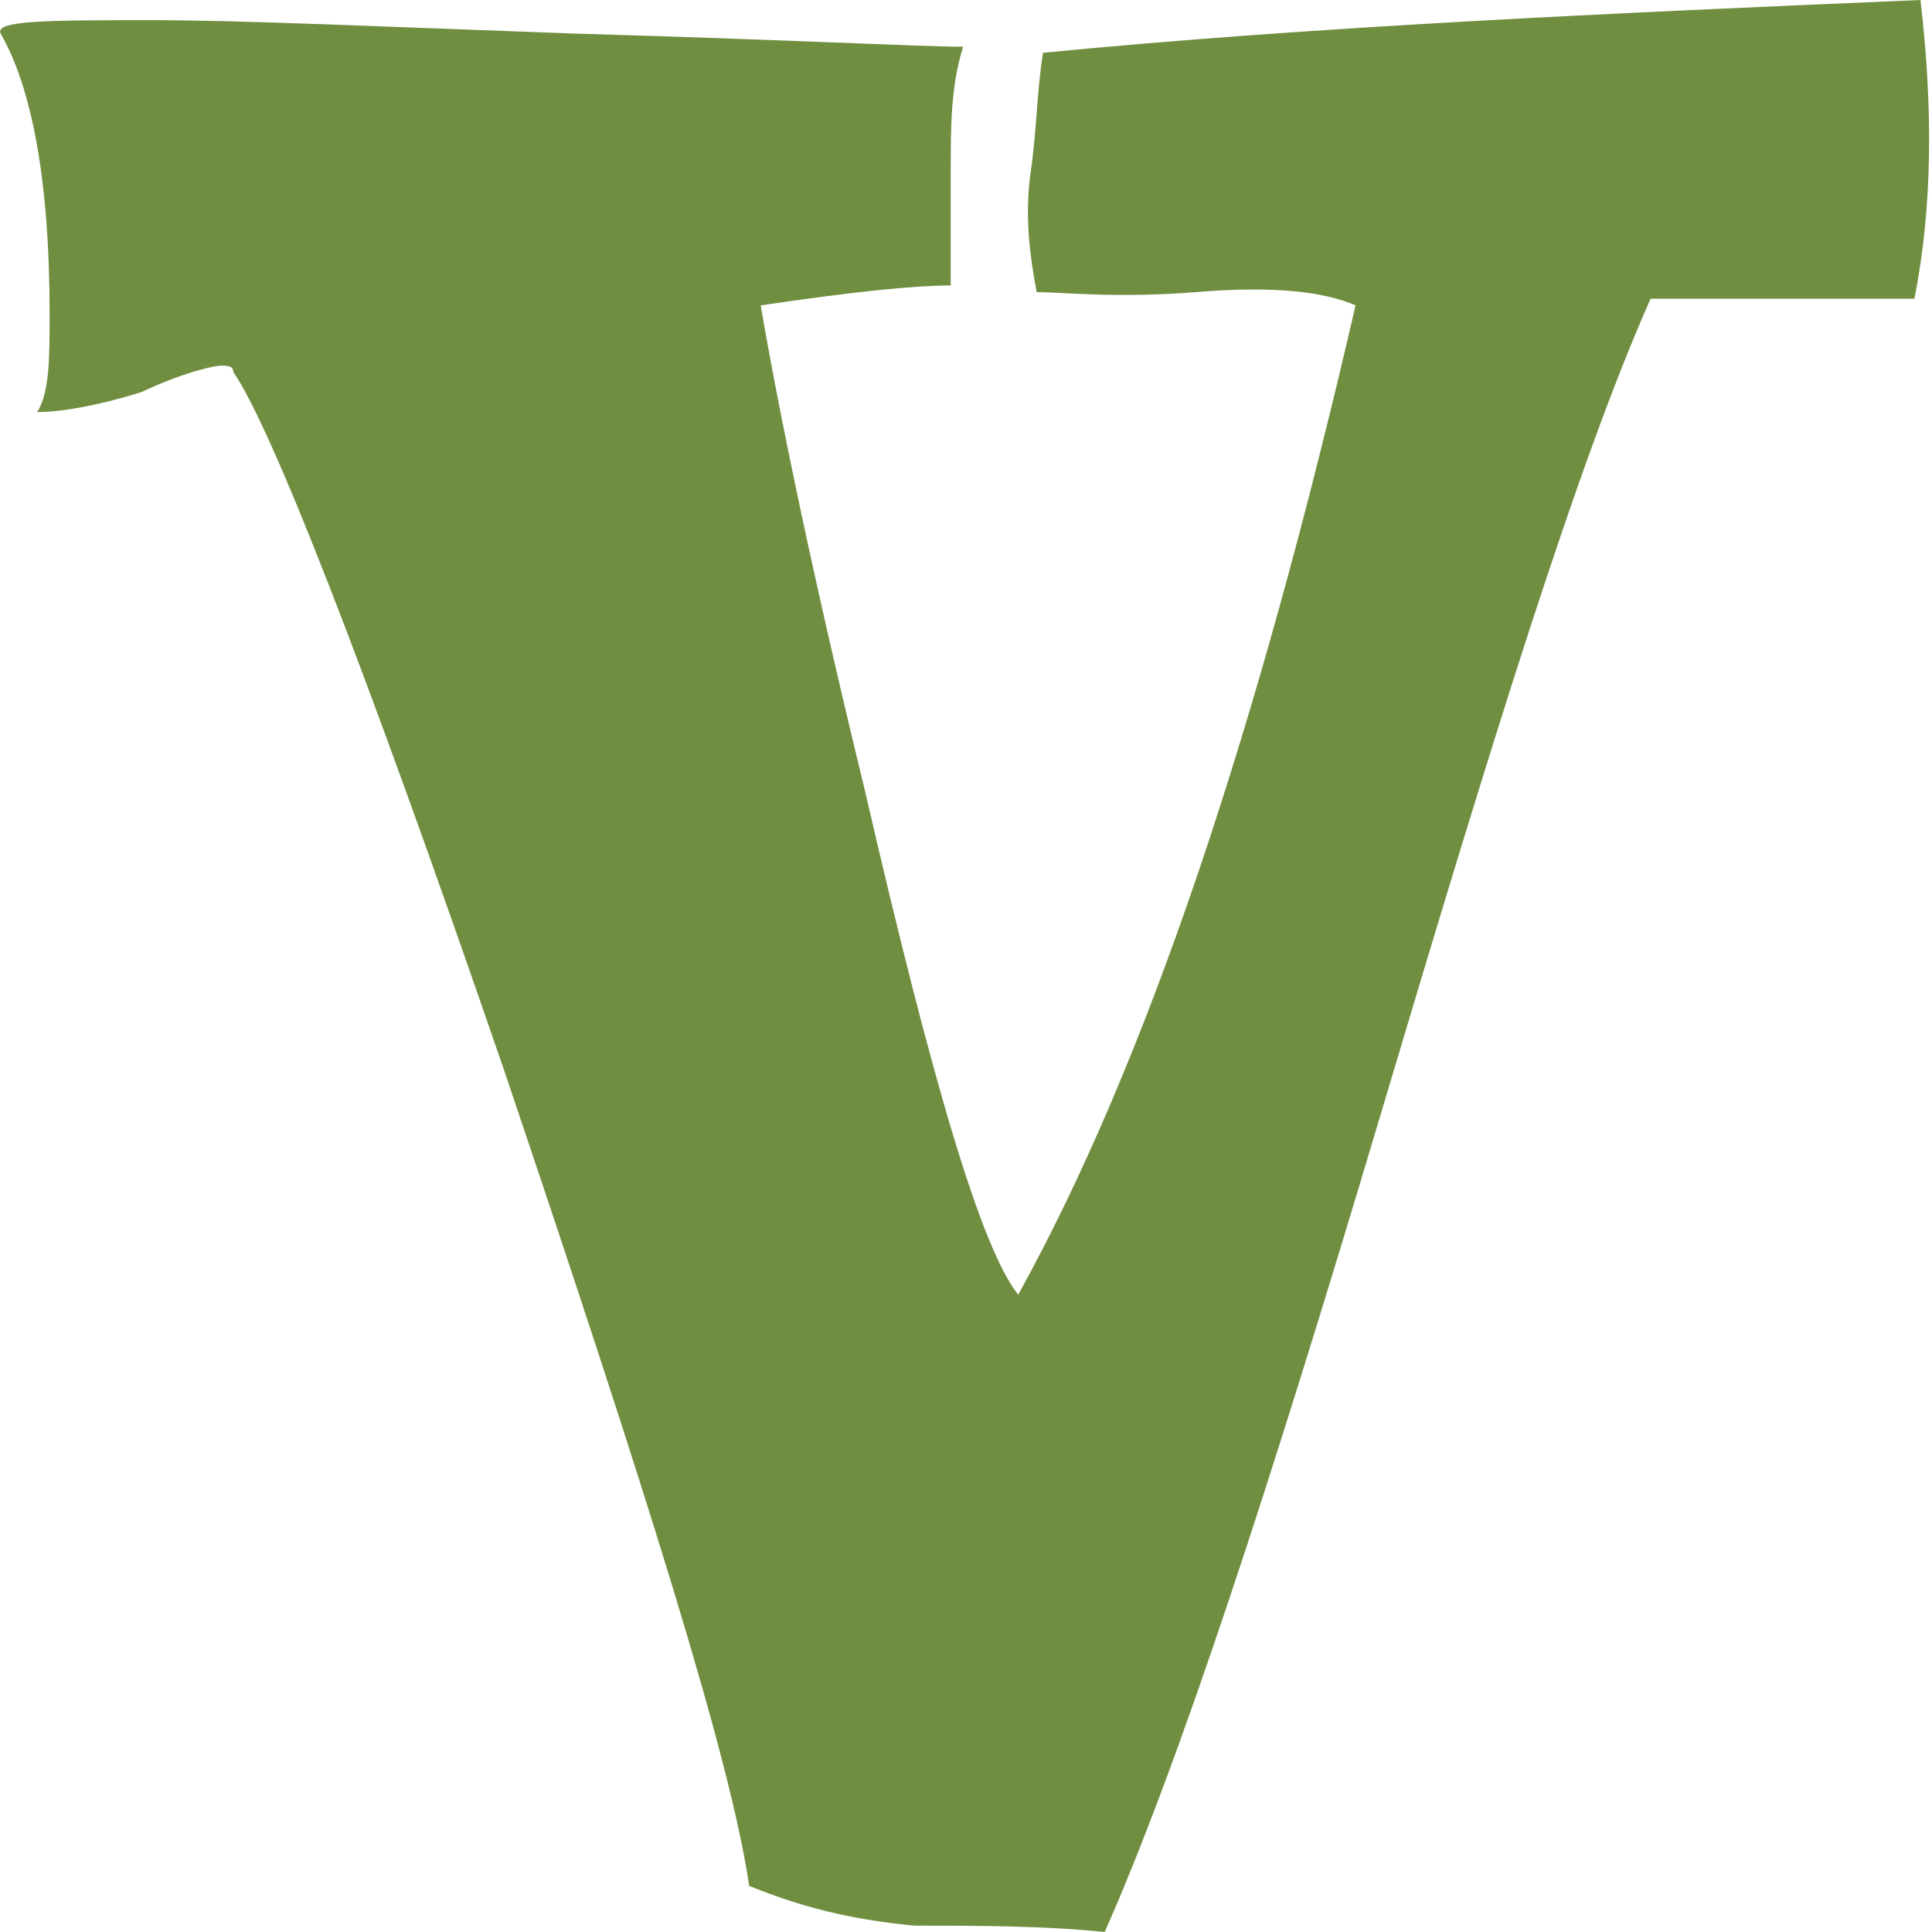 <?xml version="1.0" encoding="utf-8"?>
<!-- Generator: Adobe Illustrator 21.1.0, SVG Export Plug-In . SVG Version: 6.00 Build 0)  -->
<svg version="1.1" id="Layer_1" xmlns="http://www.w3.org/2000/svg" xmlns:xlink="http://www.w3.org/1999/xlink" x="0px" y="0px"
	 viewBox="0 0 670 670" style="enable-background:new 0 0 670 670;" xml:space="preserve">
<style type="text/css">
	.st0{fill:#708E40;}
</style>
<g>
	<path class="st0" d="M666,0c4.3,36.9,4.3,71.4-2.1,103.6h-91.5c-25.5,57.5-55.3,154.3-93.7,283.2S408.6,612.5,383.1,670
		c-21.3-2.2-44.6-2.2-65.9-2.2c-23.4-2.2-40.4-6.9-57.4-13.8c-6.3-43.7-36.1-138.1-85.1-283.2C125.6,228,93.7,147.4,80.9,129
		c0-2.2-2.1-2.2-4.3-2.2c-2.1,0-12.8,2.2-27.6,9.2c-14.8,4.6-27.6,6.9-36.1,6.9c4.3-6.9,4.3-18.4,4.3-34.5c0-46.1-6.3-78.3-17-96.8
		C-1.9,7,17.2,7,53.3,7c29.8,0,78.7,2.2,144.6,4.6c76.6,2.2,121.3,4.6,136.1,4.6c-4.3,13.8-4.3,27.6-4.3,43.7c0,23,0,36.9,0,39.1
		c-12.8,0-34.1,2.2-65.9,6.9c4.3,25.3,14.8,80.6,36.1,168.1c23.4,101.4,40.4,158.9,53.2,175c44.6-80.6,83-195.8,117-343.1
		c-10.6-4.6-27.6-6.9-55.3-4.6c-27.6,2.2-46.8,0-55.3,0c-2.1-11.5-4.3-25.3-2.1-41.5c2.1-13.8,2.1-27.6,4.3-41.5
		C455.3,9.2,557.4,4.6,666,0z"/>
</g>
</svg>
